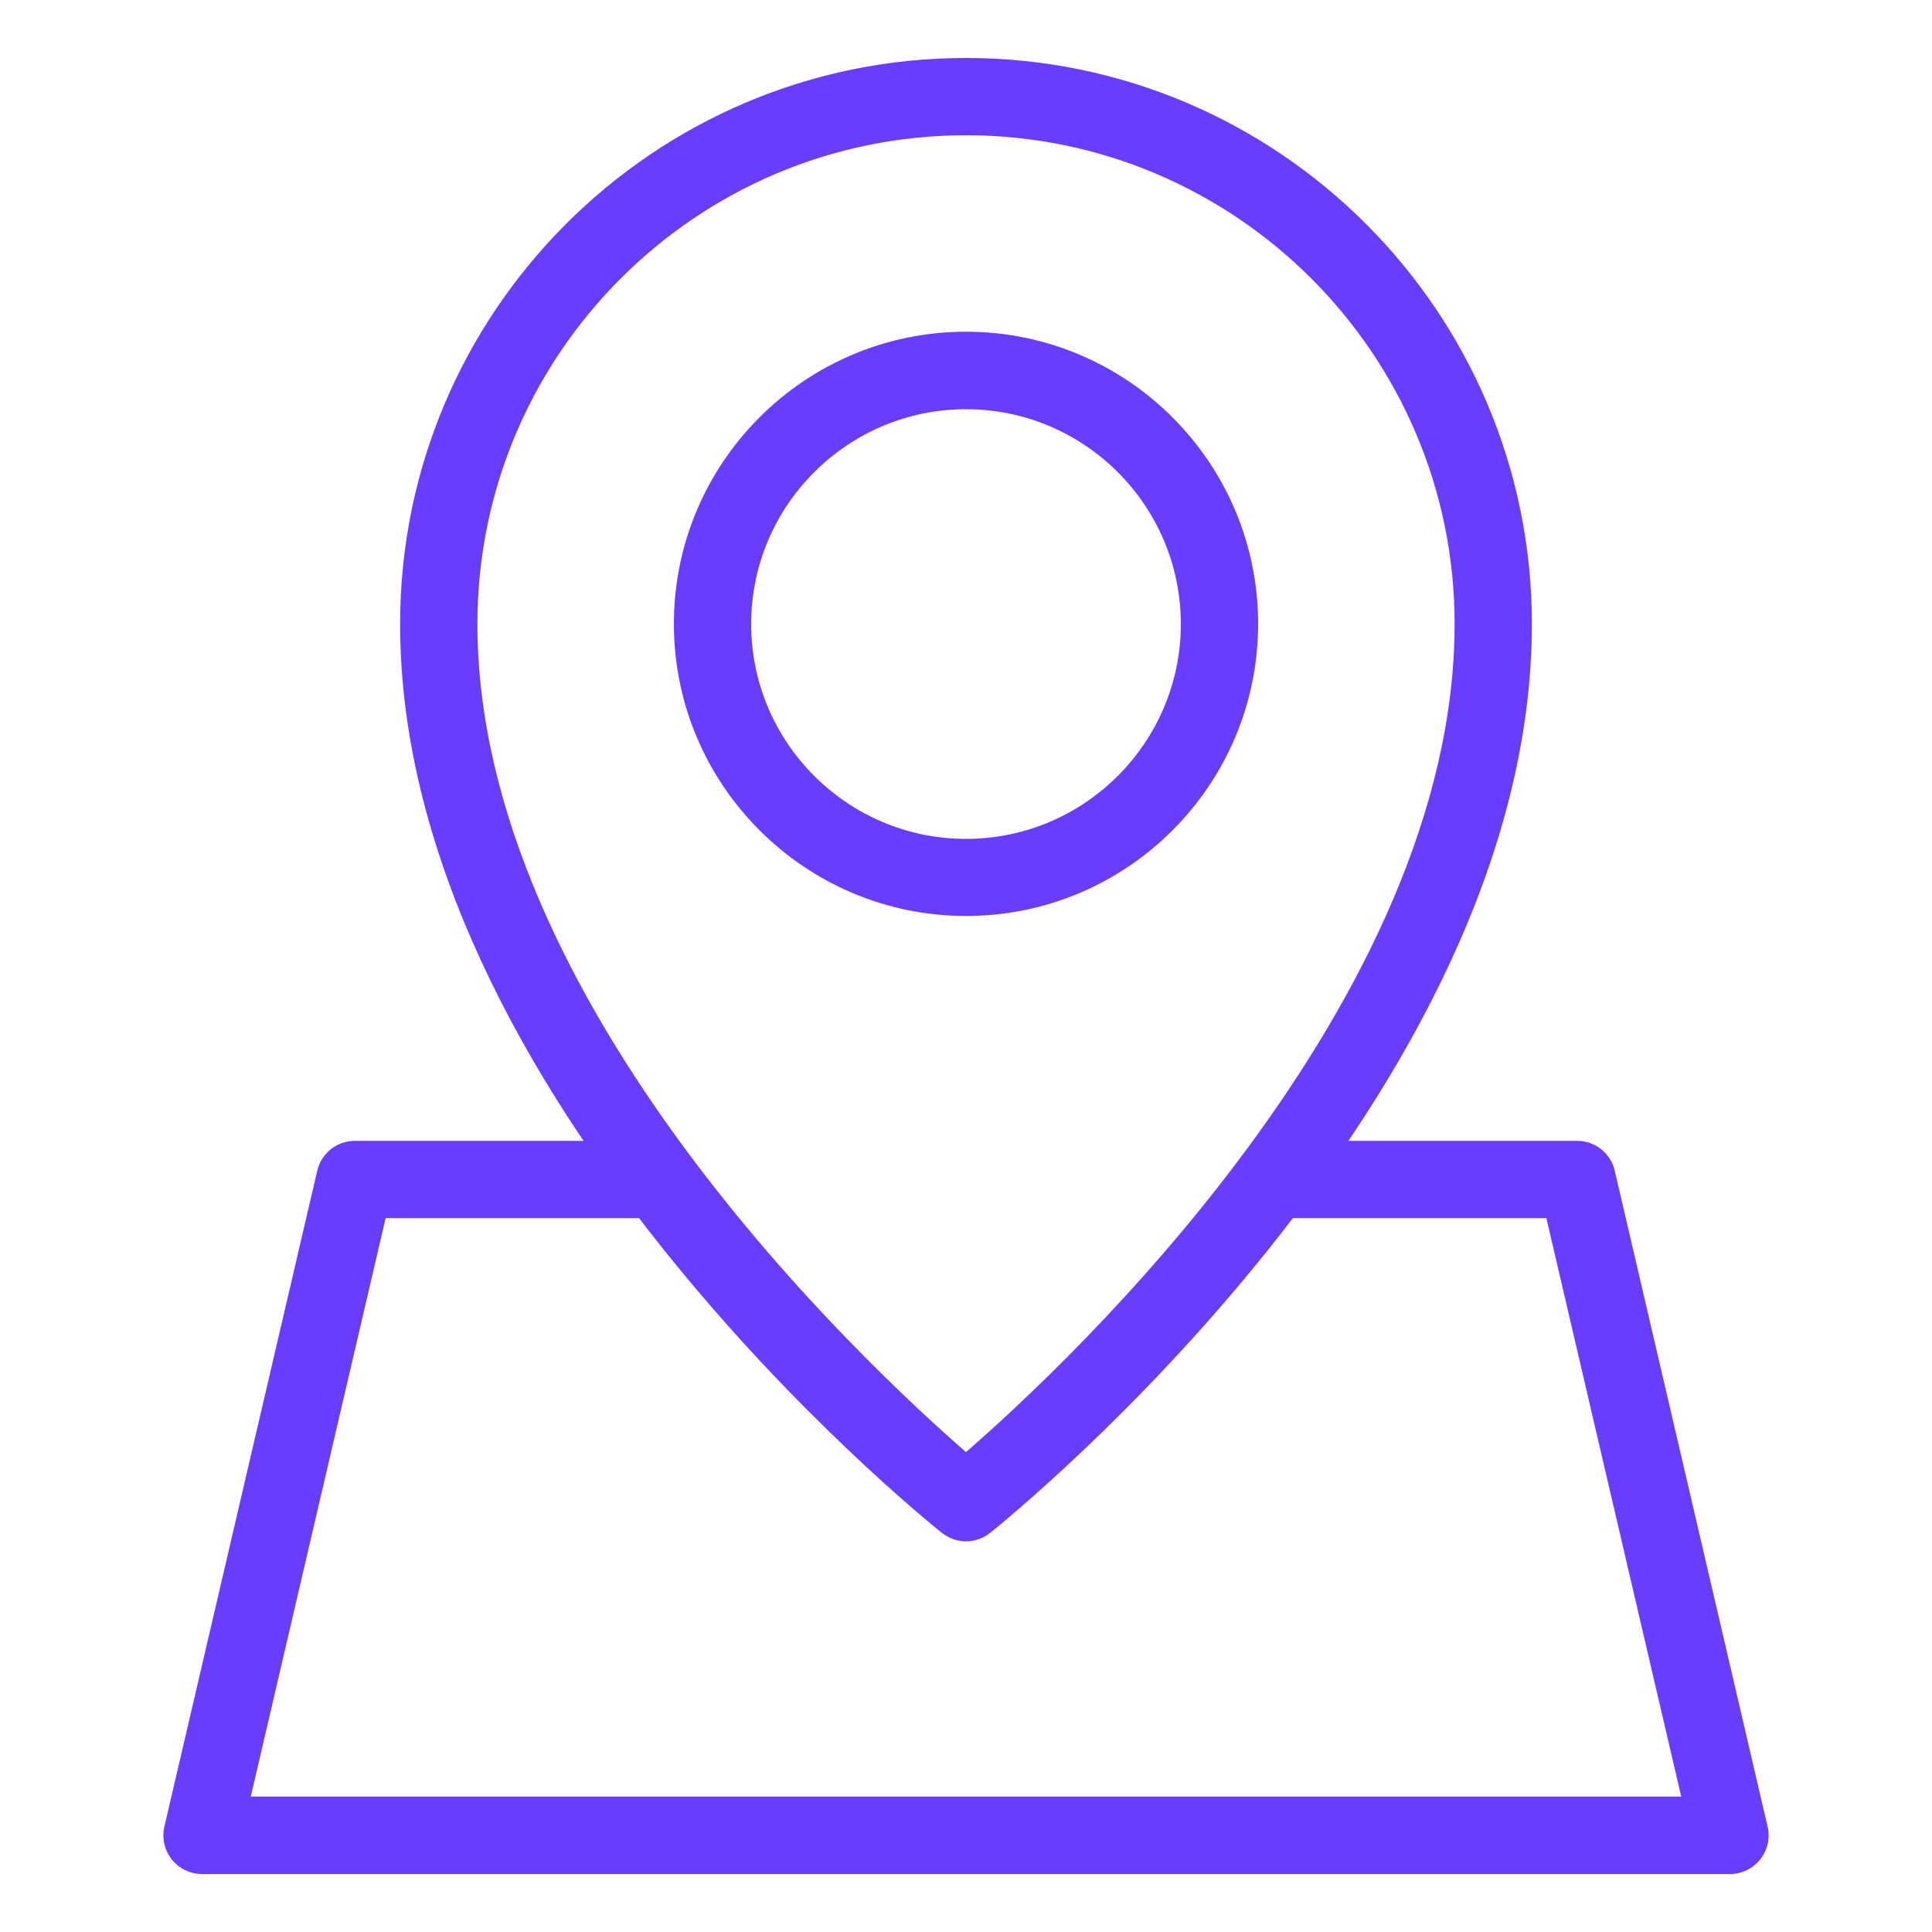 <?xml version="1.0" encoding="UTF-8"?>
<svg id="Layer_2" xmlns="http://www.w3.org/2000/svg" version="1.1" viewBox="0 0 100 100">
  <!-- Generator: Adobe Illustrator 29.5.1, SVG Export Plug-In . SVG Version: 2.1.0 Build 141)  -->
  <defs>
    <style>
      .st0 {
        fill: #693cff;
      }
    </style>
  </defs>
  <path class="st0" d="M89.54,97H10.46c-.61,0-1.19-.28-1.57-.76-.38-.48-.52-1.1-.38-1.7l7.91-33.94c.21-.91,1.02-1.55,1.95-1.55h15.76c1.1,0,2,.9,2,2s-.9,2-2,2h-14.17l-6.98,29.94h74.04l-6.98-29.94h-14.17c-1.1,0-2-.9-2-2s.9-2,2-2h15.76c.93,0,1.74.64,1.95,1.55l7.91,33.94c.14.59,0,1.22-.38,1.7-.38.48-.96.76-1.57.76Z"/>
  <path class="st0" d="M50,79.78c-.44,0-.88-.15-1.25-.44-1.14-.91-28.04-22.67-28.04-47.05,0-16.15,13.14-29.29,29.29-29.29s29.29,13.14,29.29,29.29c0,24.38-26.9,46.13-28.04,47.05-.37.29-.81.44-1.25.44ZM50,7c-13.95,0-25.29,11.35-25.29,25.29,0,19.6,20.04,38.3,25.29,42.87,5.26-4.57,25.29-23.26,25.29-42.87,0-13.95-11.35-25.29-25.29-25.29ZM50,47.41c-8.33,0-15.12-6.78-15.12-15.12s6.78-15.12,15.12-15.12,15.12,6.78,15.12,15.12-6.78,15.12-15.12,15.12ZM50,21.18c-6.13,0-11.12,4.99-11.12,11.12s4.99,11.12,11.12,11.12,11.12-4.99,11.12-11.12-4.99-11.12-11.12-11.12Z"/>
</svg>